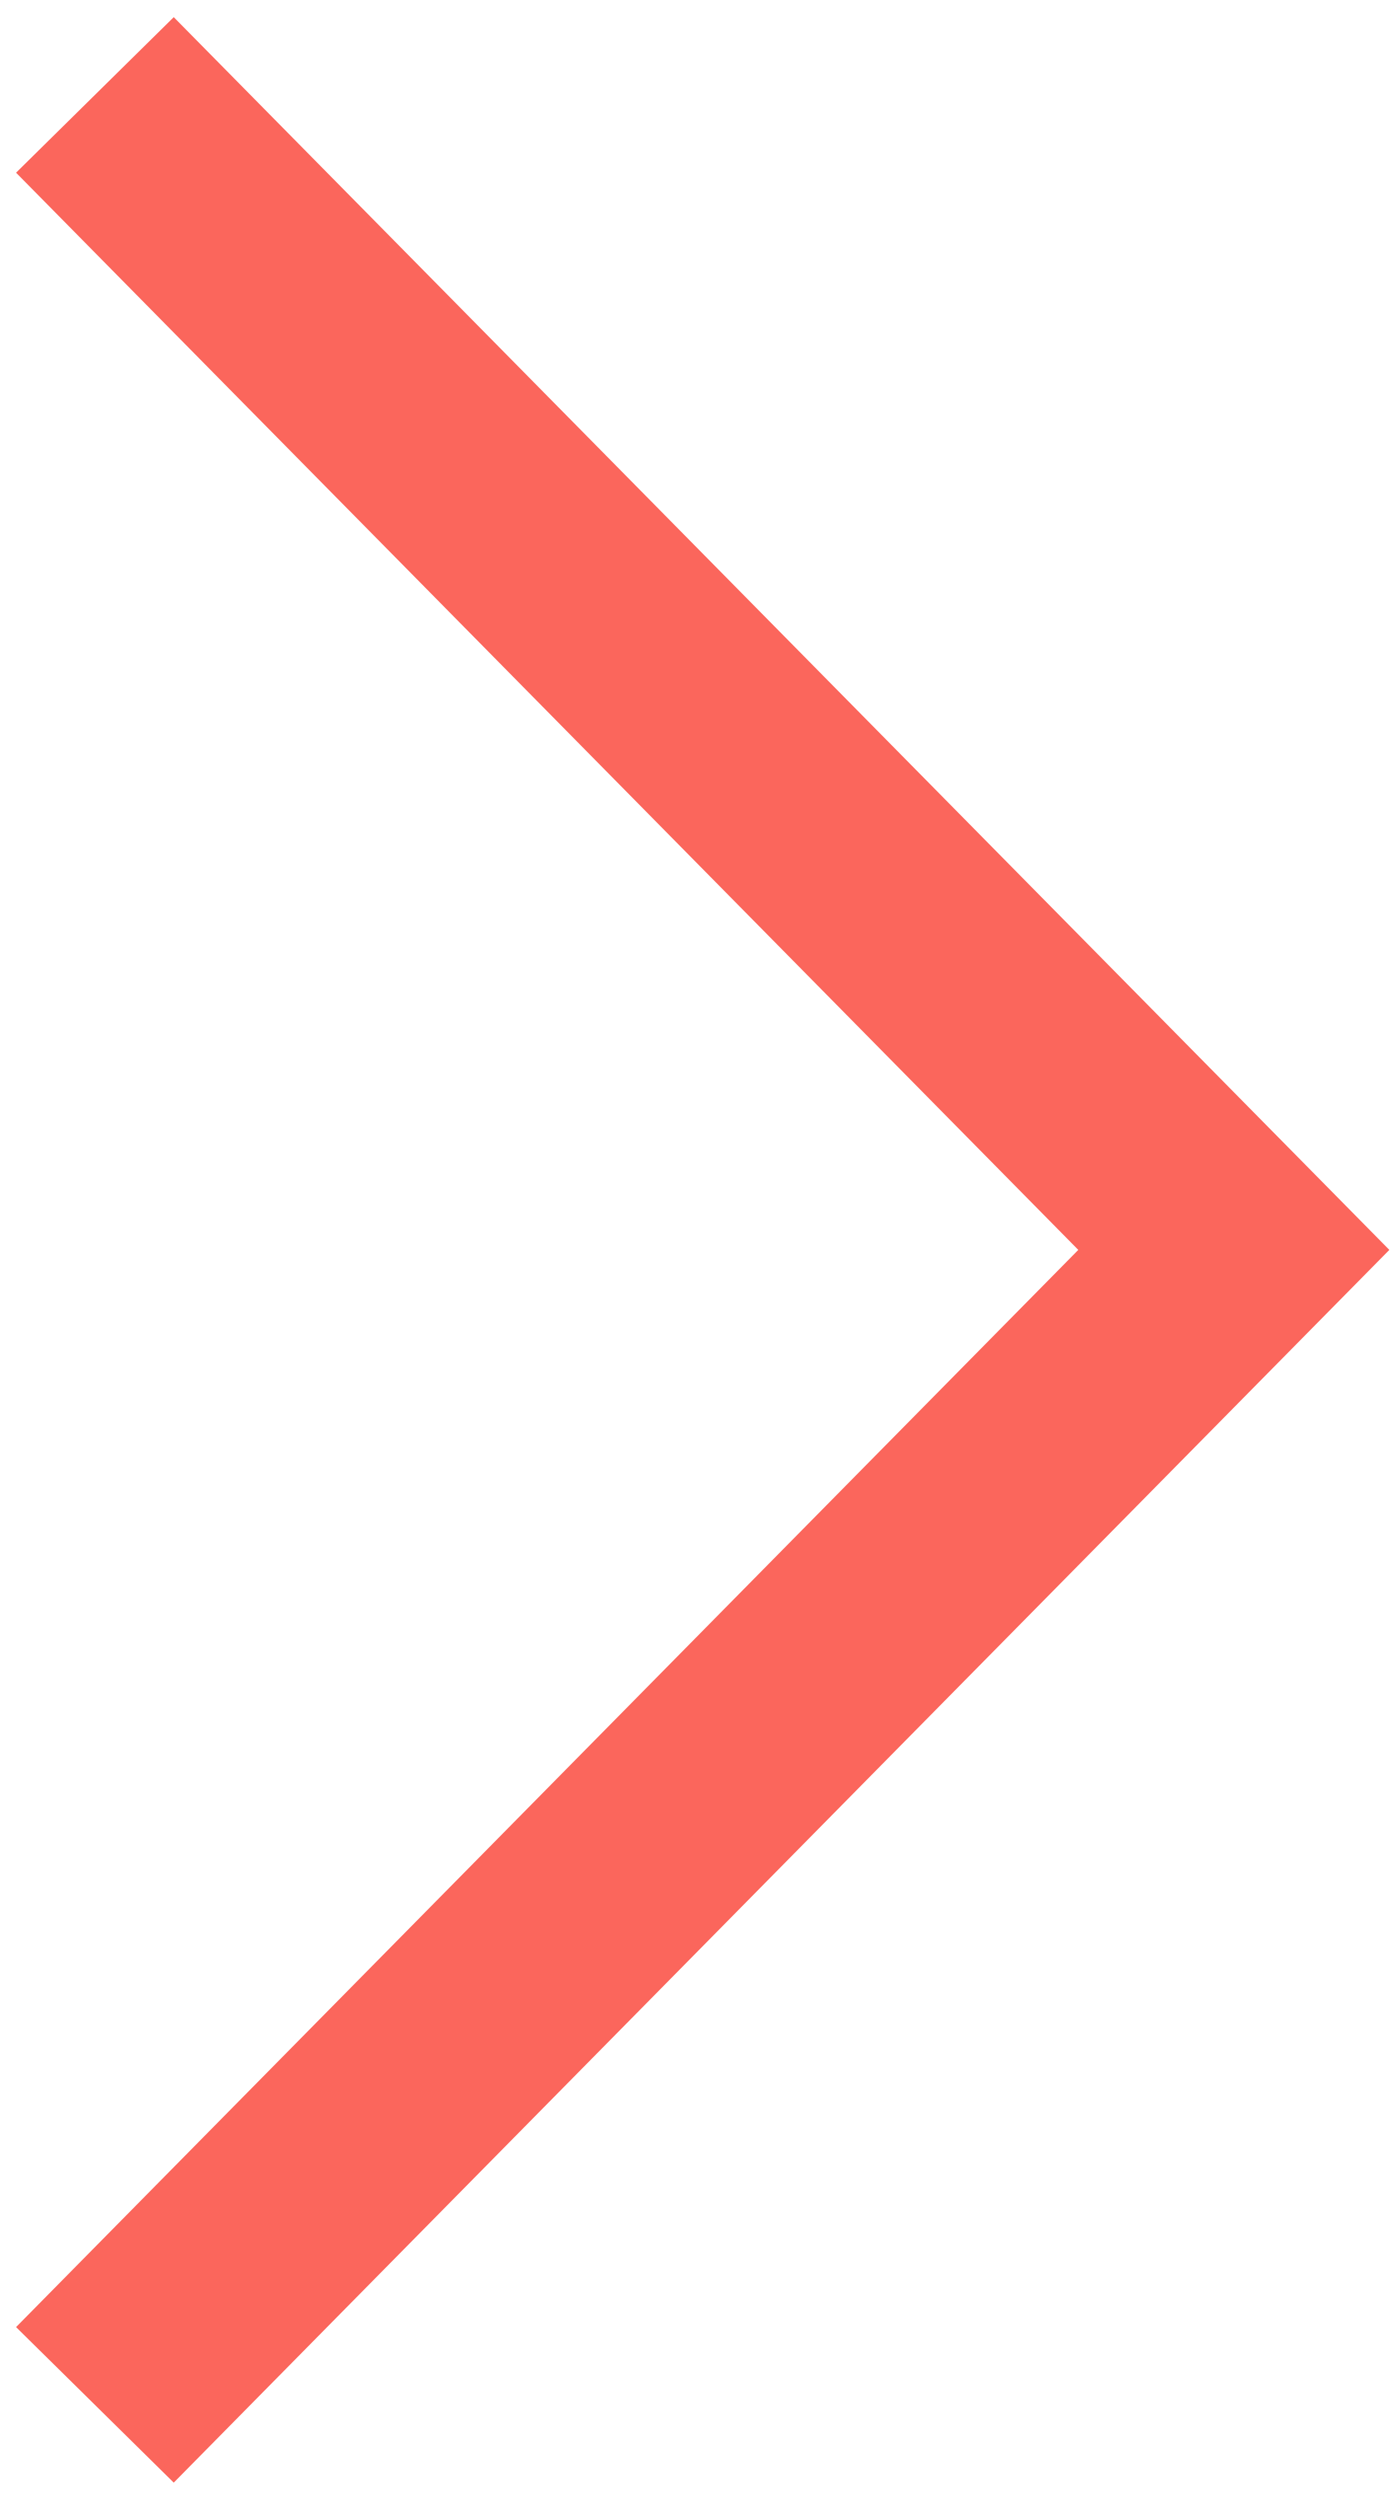 <?xml version="1.0" encoding="UTF-8"?> <svg xmlns="http://www.w3.org/2000/svg" width="44" height="79" viewBox="0 0 44 79" fill="none"><path d="M3 3L39 39.5L3 76" stroke="#FB665C" stroke-width="7"></path></svg> 